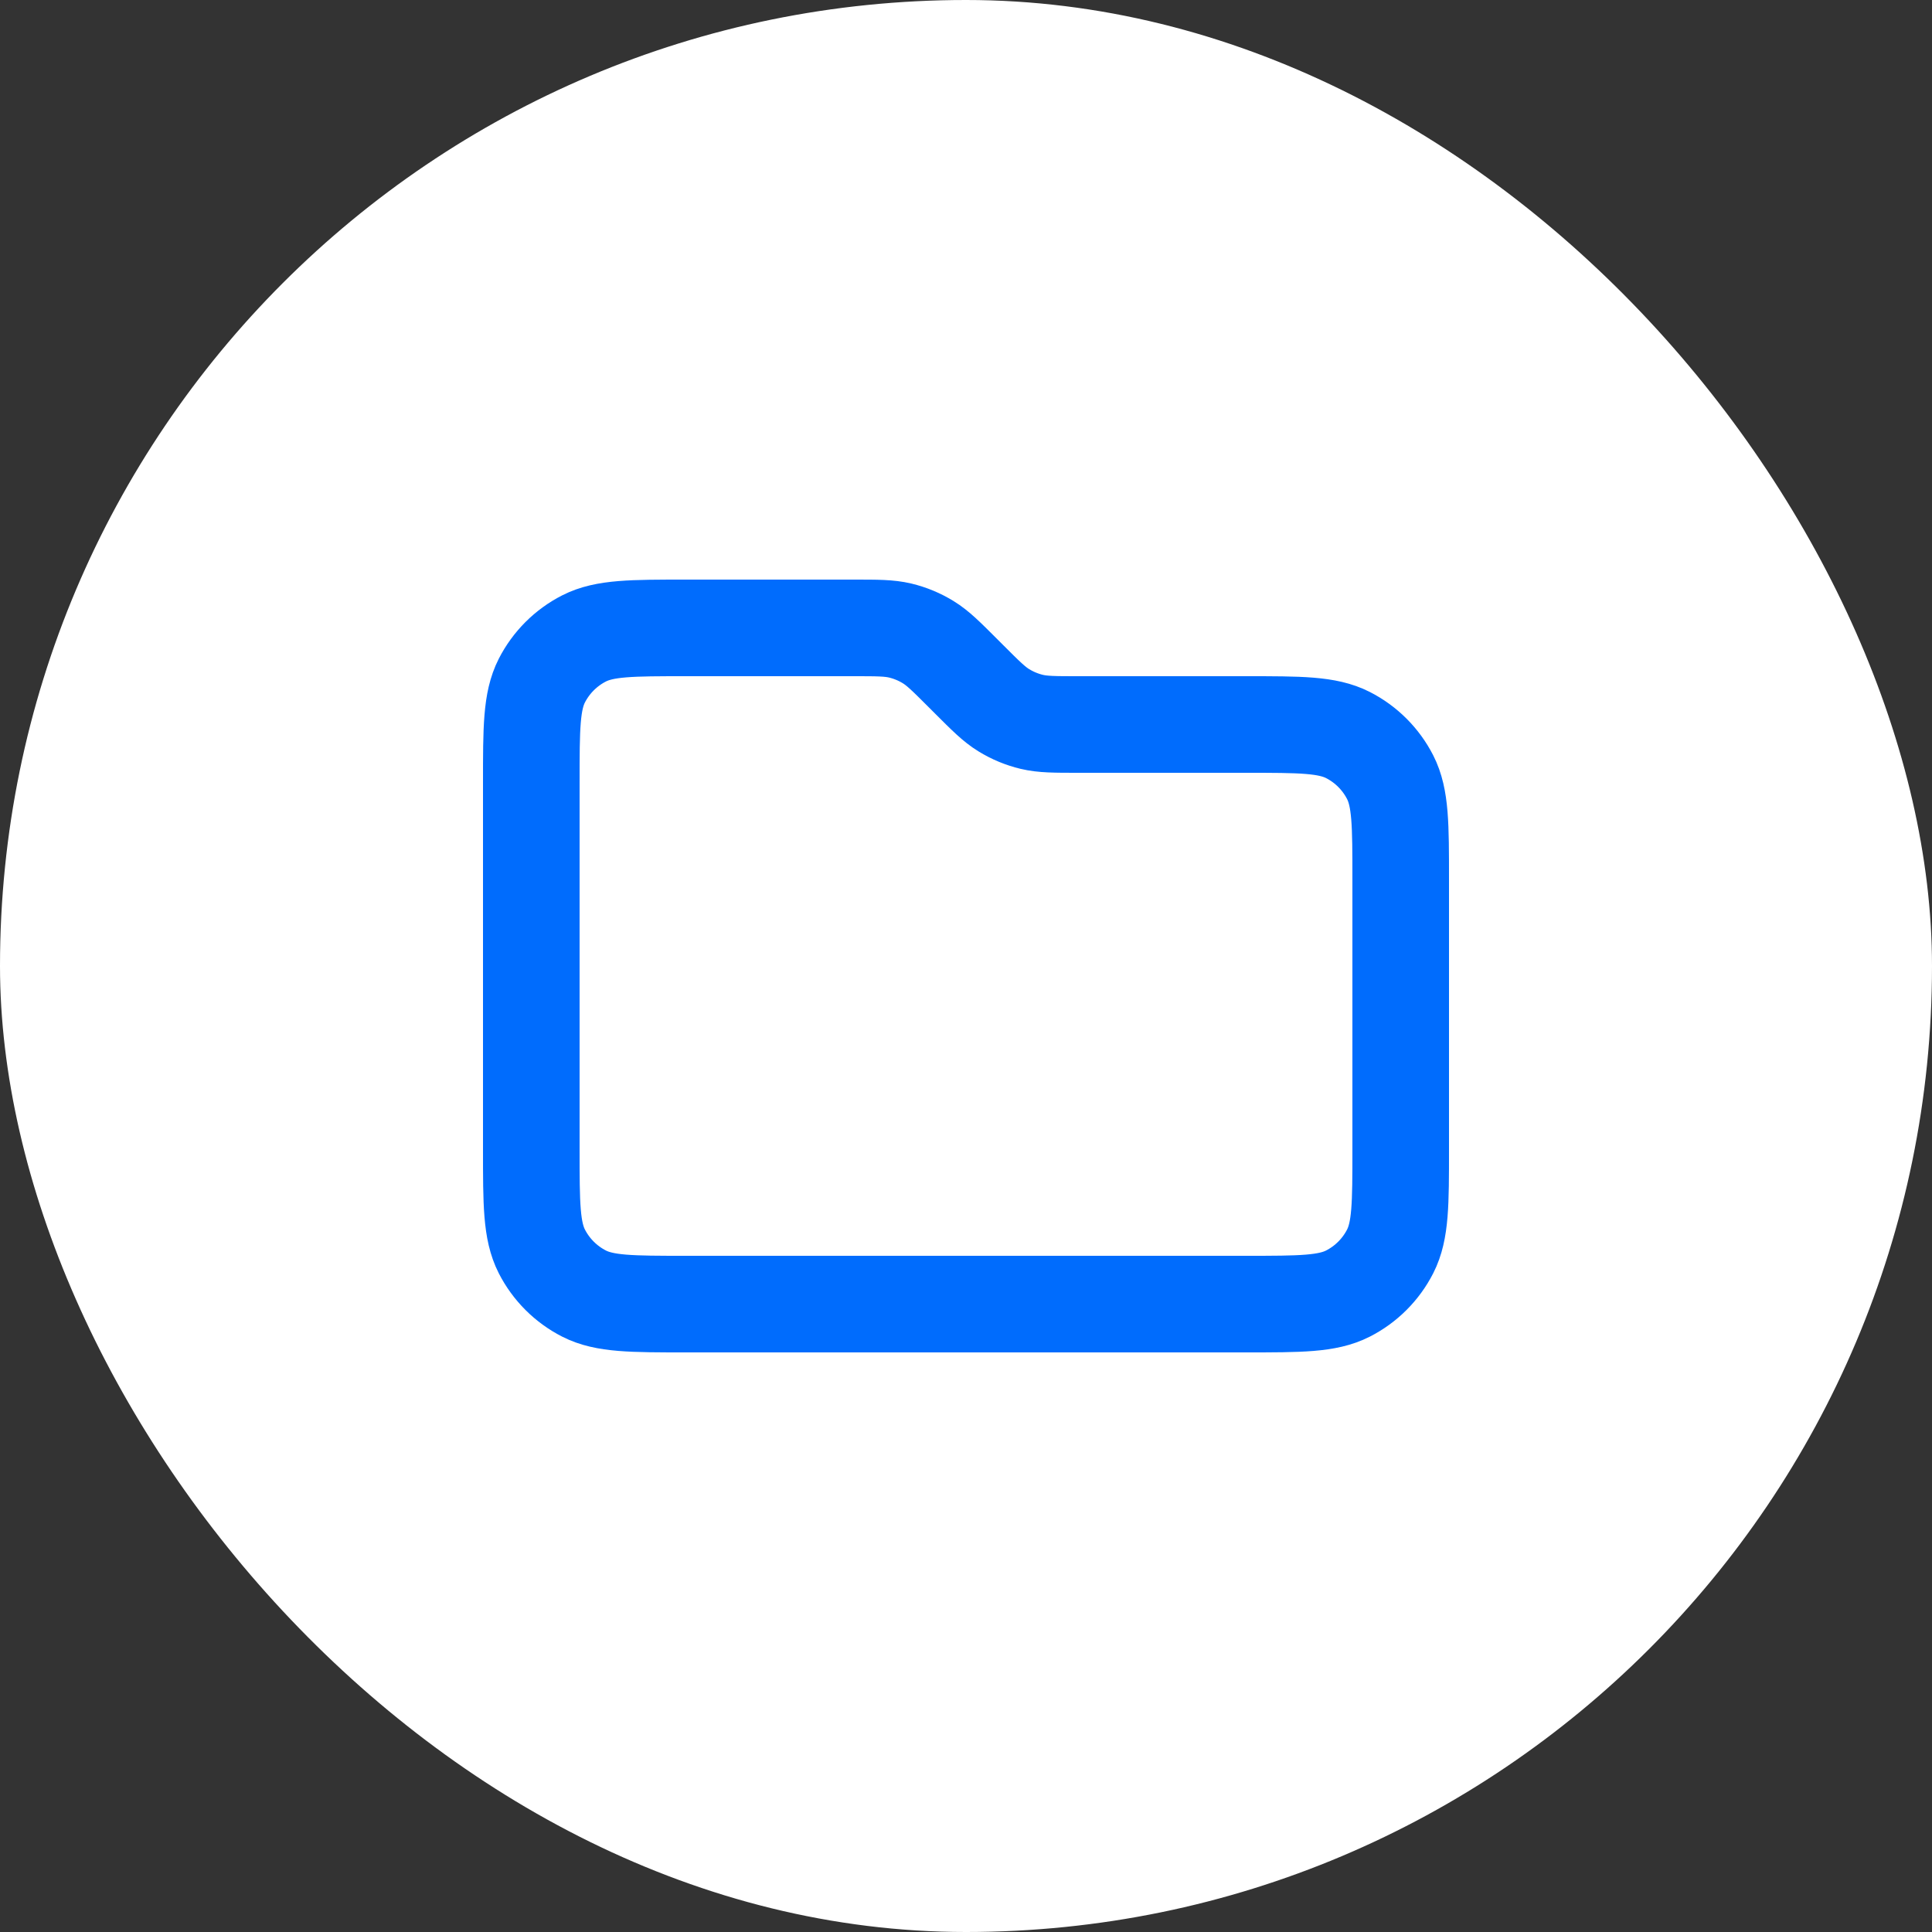 <?xml version="1.0" encoding="UTF-8"?> <svg xmlns="http://www.w3.org/2000/svg" width="40" height="40" viewBox="0 0 40 40" fill="none"><rect x="0" y="0" width="40" height="40" fill="#333333" stroke="none"/><rect width="40" height="40" rx="20" fill="white"></rect><path d="M11 16.2C11 15.08 11 14.52 11.218 14.092C11.41 13.716 11.716 13.41 12.092 13.218C12.52 13 13.08 13 14.2 13H17.674C18.164 13 18.408 13 18.639 13.055C18.843 13.104 19.038 13.185 19.217 13.295C19.418 13.418 19.591 13.591 19.937 13.937L20.063 14.063C20.409 14.409 20.582 14.582 20.783 14.705C20.962 14.815 21.157 14.896 21.361 14.945C21.592 15 21.836 15 22.326 15H25.8C26.92 15 27.48 15 27.908 15.218C28.284 15.41 28.59 15.716 28.782 16.092C29 16.52 29 17.08 29 18.2V23.8C29 24.92 29 25.48 28.782 25.908C28.59 26.284 28.284 26.59 27.908 26.782C27.48 27 26.92 27 25.8 27H14.2C13.08 27 12.52 27 12.092 26.782C11.716 26.59 11.41 26.284 11.218 25.908C11 25.48 11 24.92 11 23.8V16.2Z" stroke="#006CFD" stroke-width="2" stroke-linecap="round" stroke-linejoin="round"></path></svg> 
